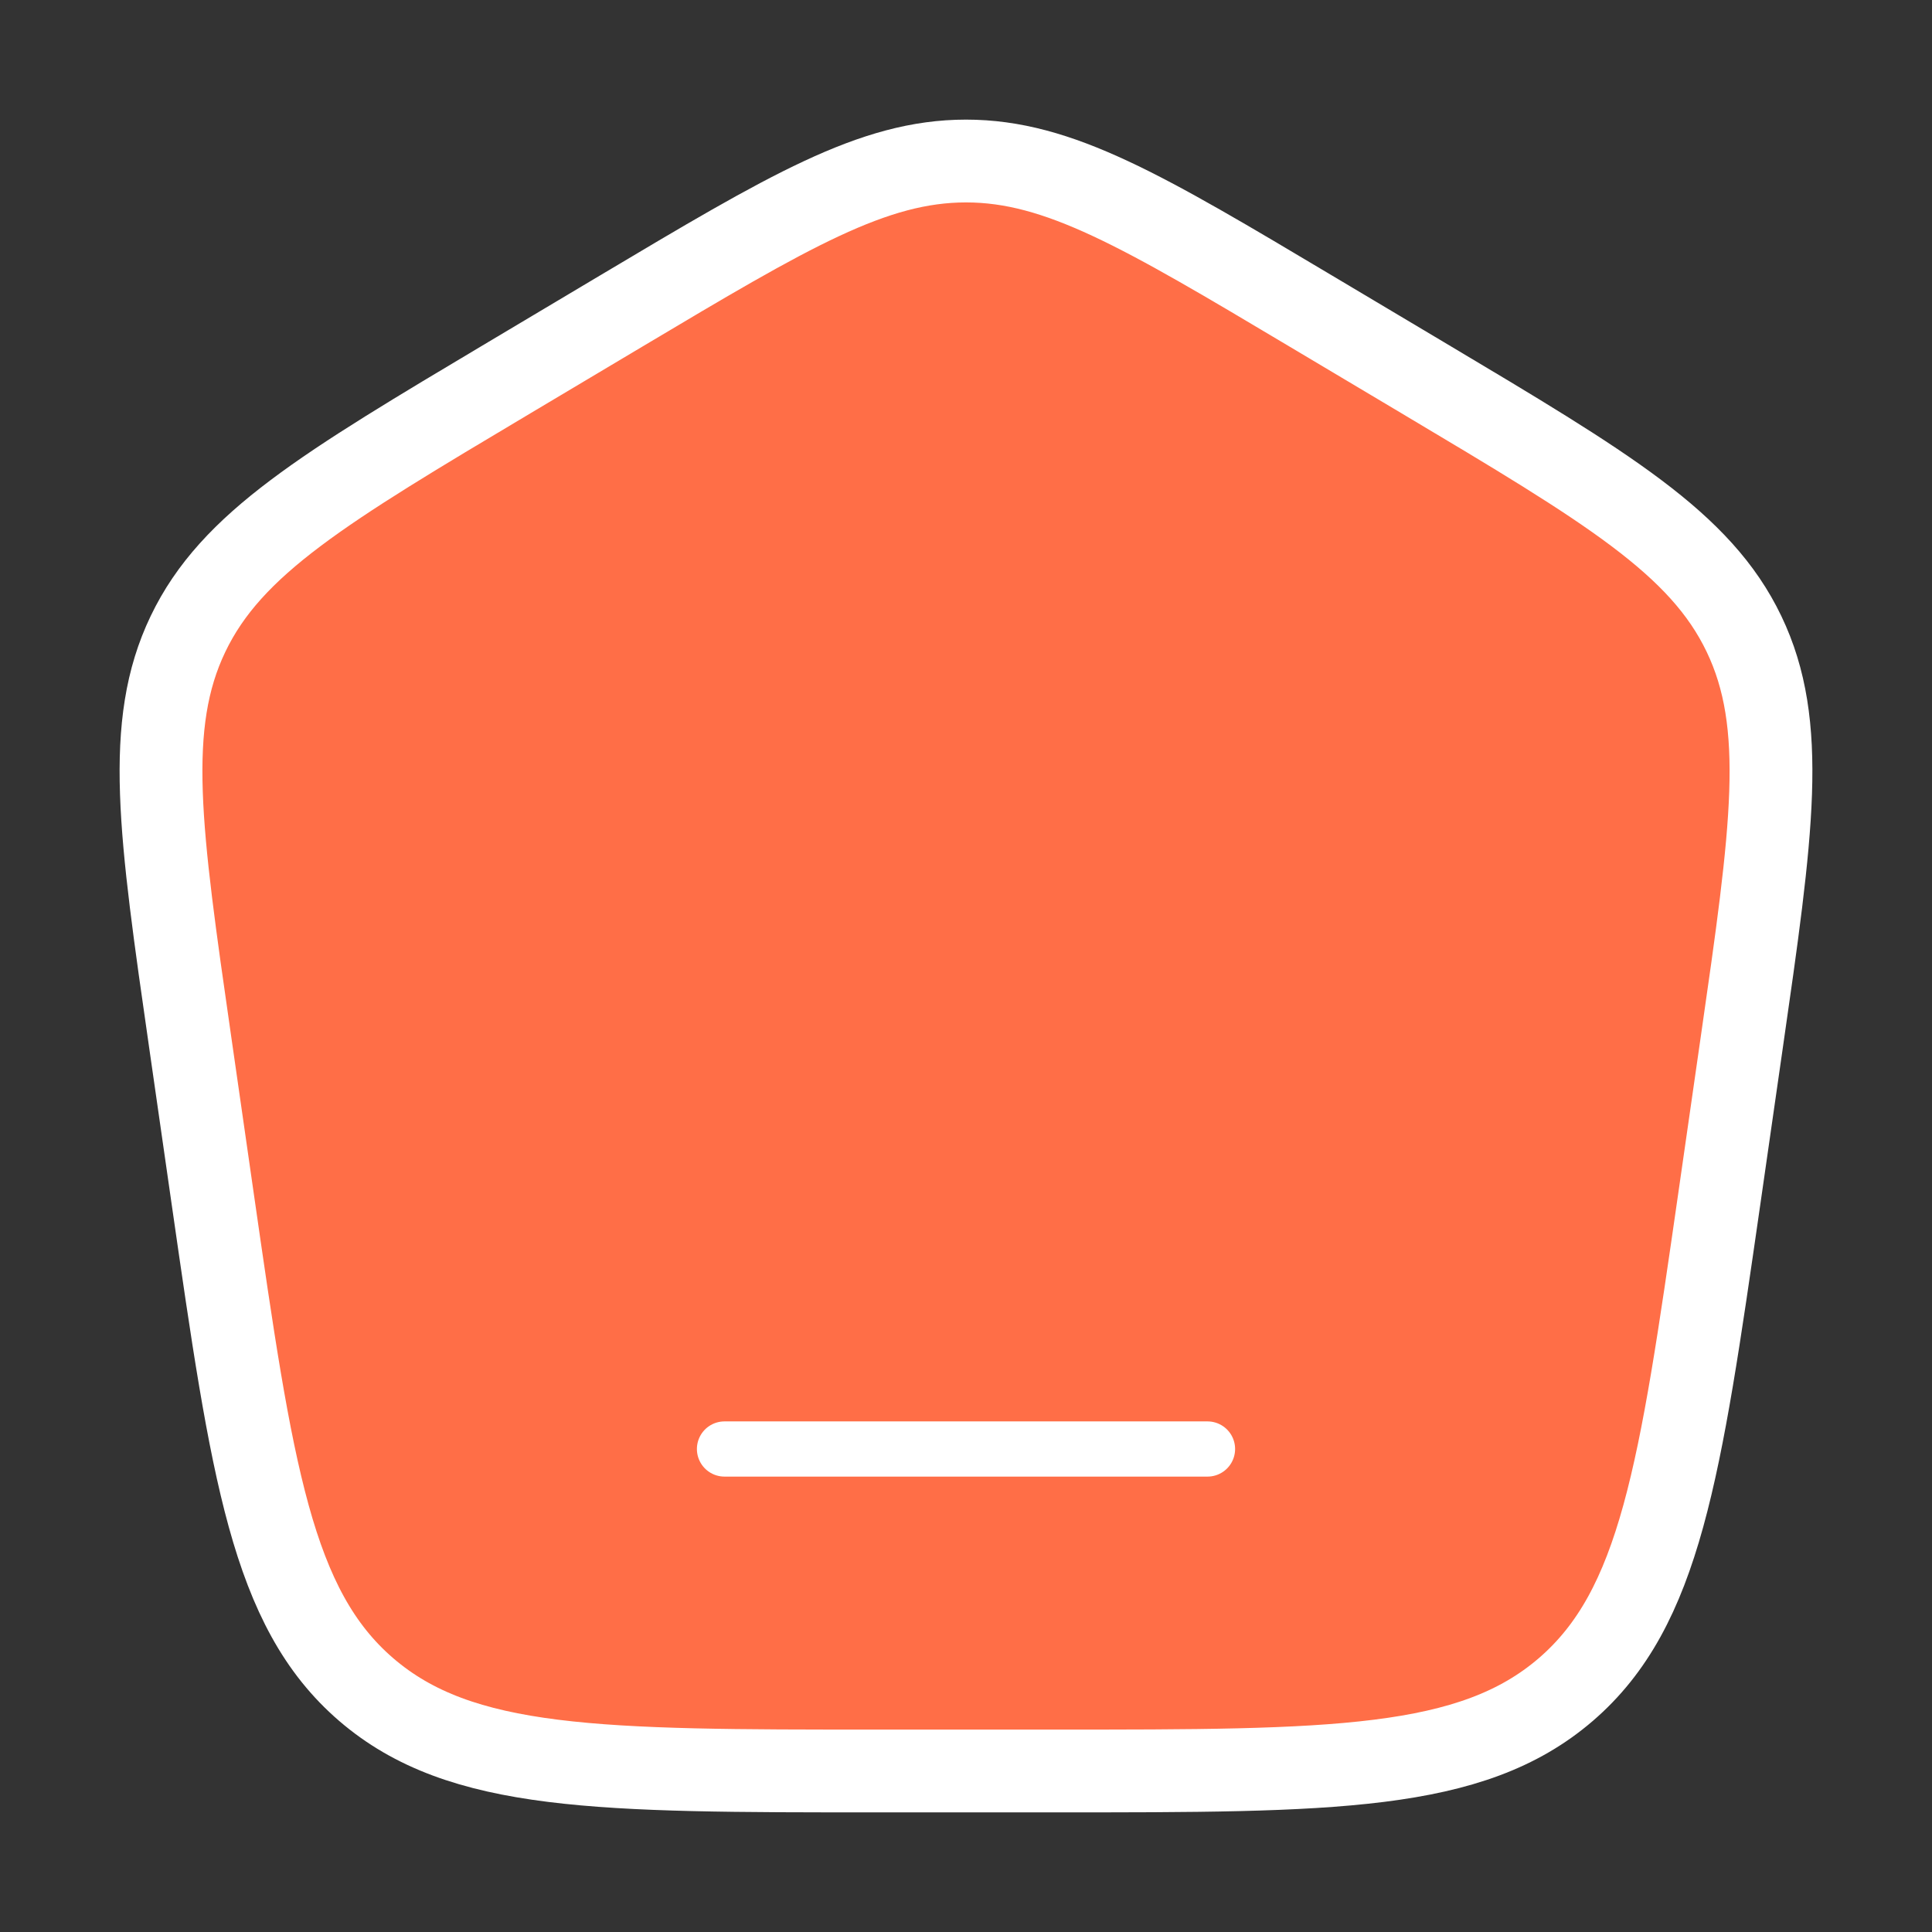 <svg width="35" height="35" viewBox="0 0 35 35" fill="none" xmlns="http://www.w3.org/2000/svg">
<rect x="0" y="0" width="35" height="35" fill="#333333" stroke="none"/>
<g clip-path="url(#clip0_154_172)">
<mask id="mask0_154_172" style="mask-type:luminance" maskUnits="userSpaceOnUse" x="0" y="0" width="35" height="35">
<path d="M35 0H0V35H35V0Z" fill="white"/>
</mask>
<g mask="url(#mask0_154_172)">
<path d="M3.448 18.897C2.894 15.051 2.618 13.128 3.406 11.484C4.194 9.84 5.872 8.841 9.227 6.842L11.246 5.639C14.293 3.824 15.817 2.917 17.5 2.917C19.183 2.917 20.707 3.824 23.753 5.639L25.773 6.842C29.128 8.841 30.806 9.84 31.594 11.484C32.382 13.128 32.106 15.051 31.552 18.897L31.146 21.722C30.435 26.662 30.08 29.132 28.366 30.608C26.652 32.083 24.139 32.083 19.113 32.083H15.887C10.861 32.083 8.348 32.083 6.634 30.608C4.92 29.132 4.565 26.662 3.854 21.722L3.448 18.897Z" fill="#FF6E47" stroke="white" stroke-width="1.5"/>
<path d="M21.875 26.25H13.125H21.875Z" fill="#FF6E47"/>
<path d="M21.875 26.25H13.125" stroke="white" stroke-linecap="round"/>
</g>
</g>
<defs>
<clipPath id="clip0_154_172">
<rect width="35" height="35" fill="white"/>
</clipPath>
</defs>
</svg>
